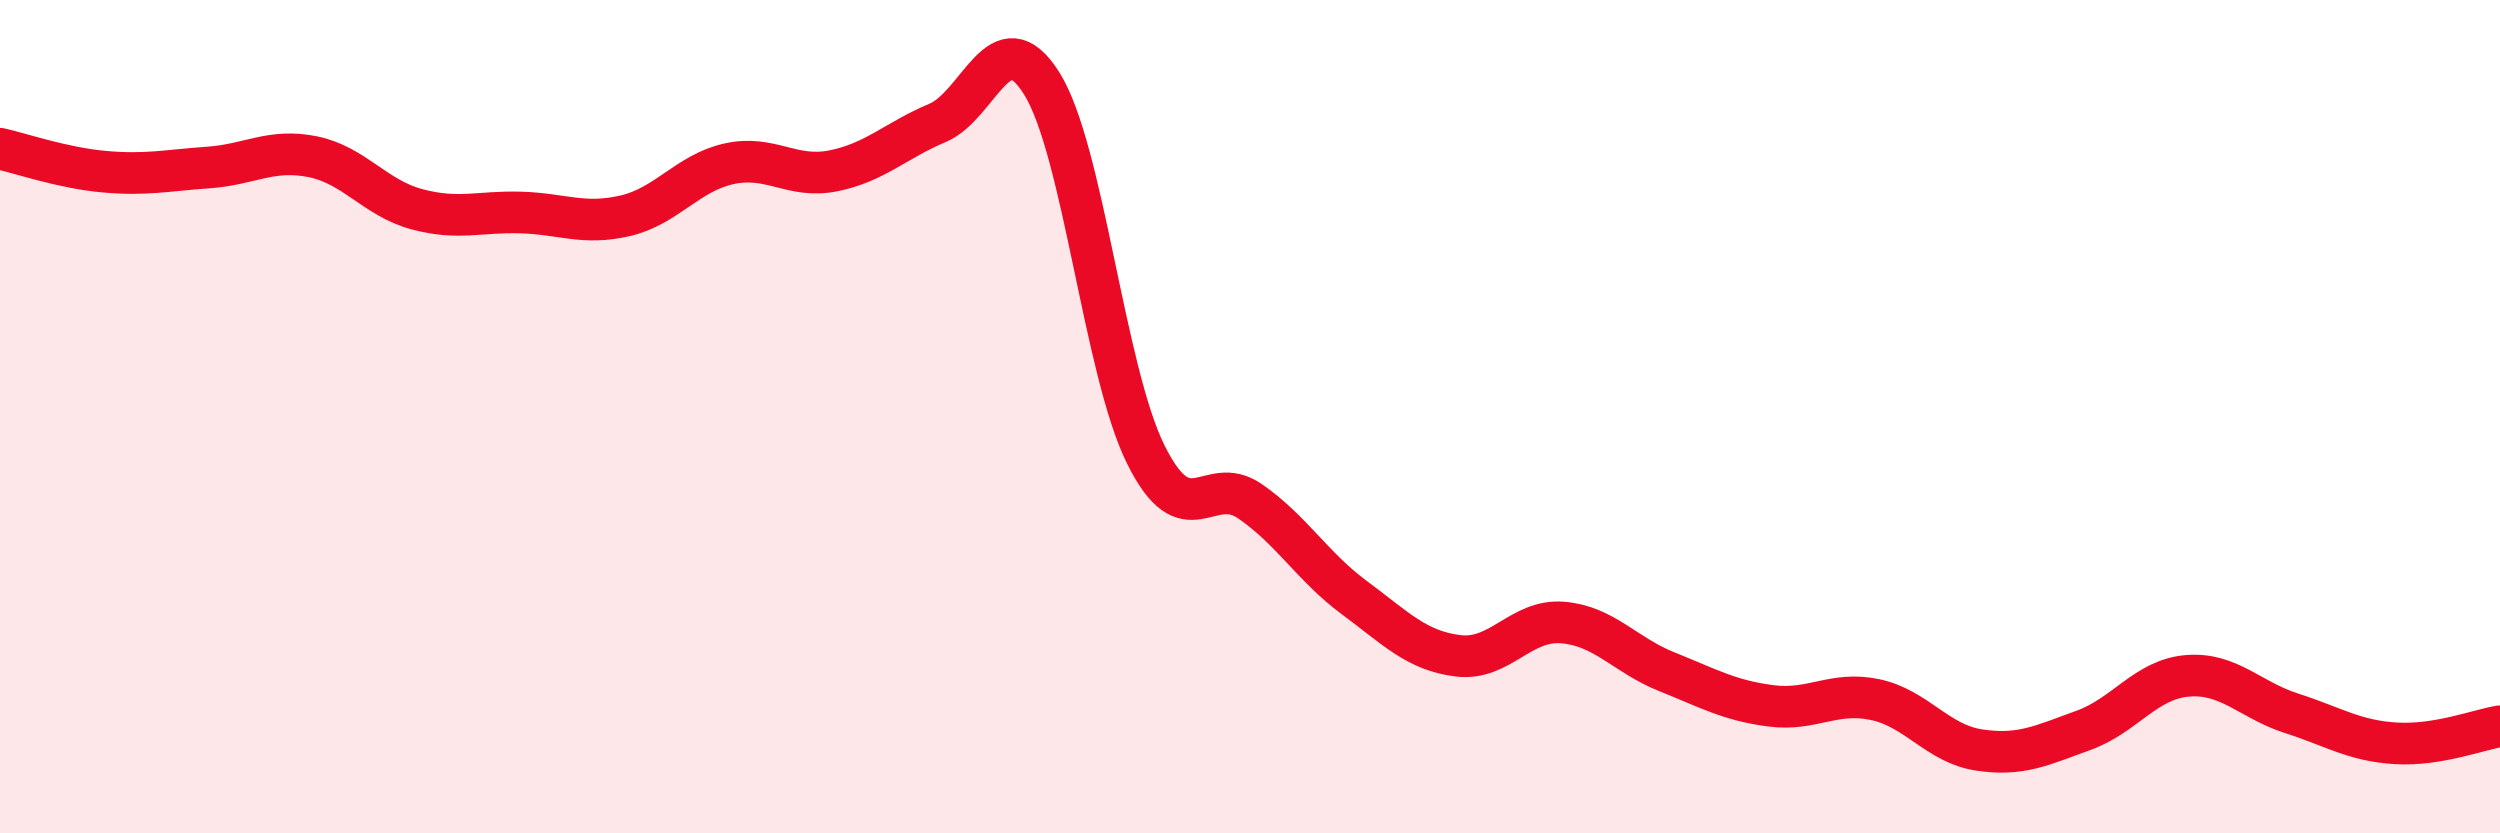 
    <svg width="60" height="20" viewBox="0 0 60 20" xmlns="http://www.w3.org/2000/svg">
      <path
        d="M 0,3.57 C 0.5,3.68 1.5,4.03 2.5,4.12 C 3.5,4.21 4,4.09 5,4.02 C 6,3.95 6.5,3.56 7.5,3.76 C 8.5,3.96 9,4.75 10,5.02 C 11,5.29 11.5,5.07 12.5,5.1 C 13.5,5.13 14,5.41 15,5.18 C 16,4.95 16.5,4.15 17.5,3.93 C 18.5,3.71 19,4.3 20,4.1 C 21,3.9 21.5,3.37 22.5,2.95 C 23.5,2.53 24,0.41 25,2 C 26,3.59 26.5,8.9 27.5,10.91 C 28.5,12.92 29,11.34 30,12.03 C 31,12.72 31.5,13.6 32.5,14.34 C 33.5,15.08 34,15.62 35,15.74 C 36,15.86 36.5,14.86 37.5,14.94 C 38.5,15.02 39,15.72 40,16.12 C 41,16.52 41.5,16.81 42.5,16.94 C 43.5,17.07 44,16.58 45,16.79 C 46,17 46.5,17.85 47.5,18 C 48.5,18.15 49,17.89 50,17.53 C 51,17.17 51.5,16.3 52.5,16.22 C 53.5,16.14 54,16.8 55,17.12 C 56,17.44 56.5,17.78 57.5,17.84 C 58.5,17.9 59.5,17.51 60,17.43L60 20L0 20Z"
        fill="#EB0A25"
        opacity="0.1"
        stroke-linecap="round"
        stroke-linejoin="round"
      />
      <path
        d="M 0,3.57 C 0.5,3.68 1.5,4.03 2.5,4.12 C 3.5,4.21 4,4.09 5,4.02 C 6,3.95 6.5,3.56 7.5,3.76 C 8.5,3.96 9,4.75 10,5.02 C 11,5.29 11.5,5.07 12.5,5.1 C 13.5,5.13 14,5.41 15,5.18 C 16,4.95 16.5,4.15 17.5,3.93 C 18.5,3.71 19,4.3 20,4.1 C 21,3.9 21.5,3.37 22.5,2.95 C 23.5,2.53 24,0.41 25,2 C 26,3.59 26.5,8.9 27.5,10.91 C 28.5,12.92 29,11.34 30,12.03 C 31,12.72 31.5,13.6 32.5,14.34 C 33.5,15.08 34,15.62 35,15.74 C 36,15.86 36.5,14.86 37.5,14.94 C 38.5,15.02 39,15.72 40,16.12 C 41,16.52 41.5,16.81 42.5,16.94 C 43.5,17.07 44,16.58 45,16.79 C 46,17 46.5,17.85 47.5,18 C 48.5,18.15 49,17.89 50,17.53 C 51,17.17 51.5,16.3 52.5,16.22 C 53.5,16.14 54,16.8 55,17.12 C 56,17.44 56.5,17.78 57.5,17.84 C 58.5,17.9 59.5,17.51 60,17.43"
        stroke="#EB0A25"
        stroke-width="1"
        fill="none"
        stroke-linecap="round"
        stroke-linejoin="round"
      />
    </svg>
  